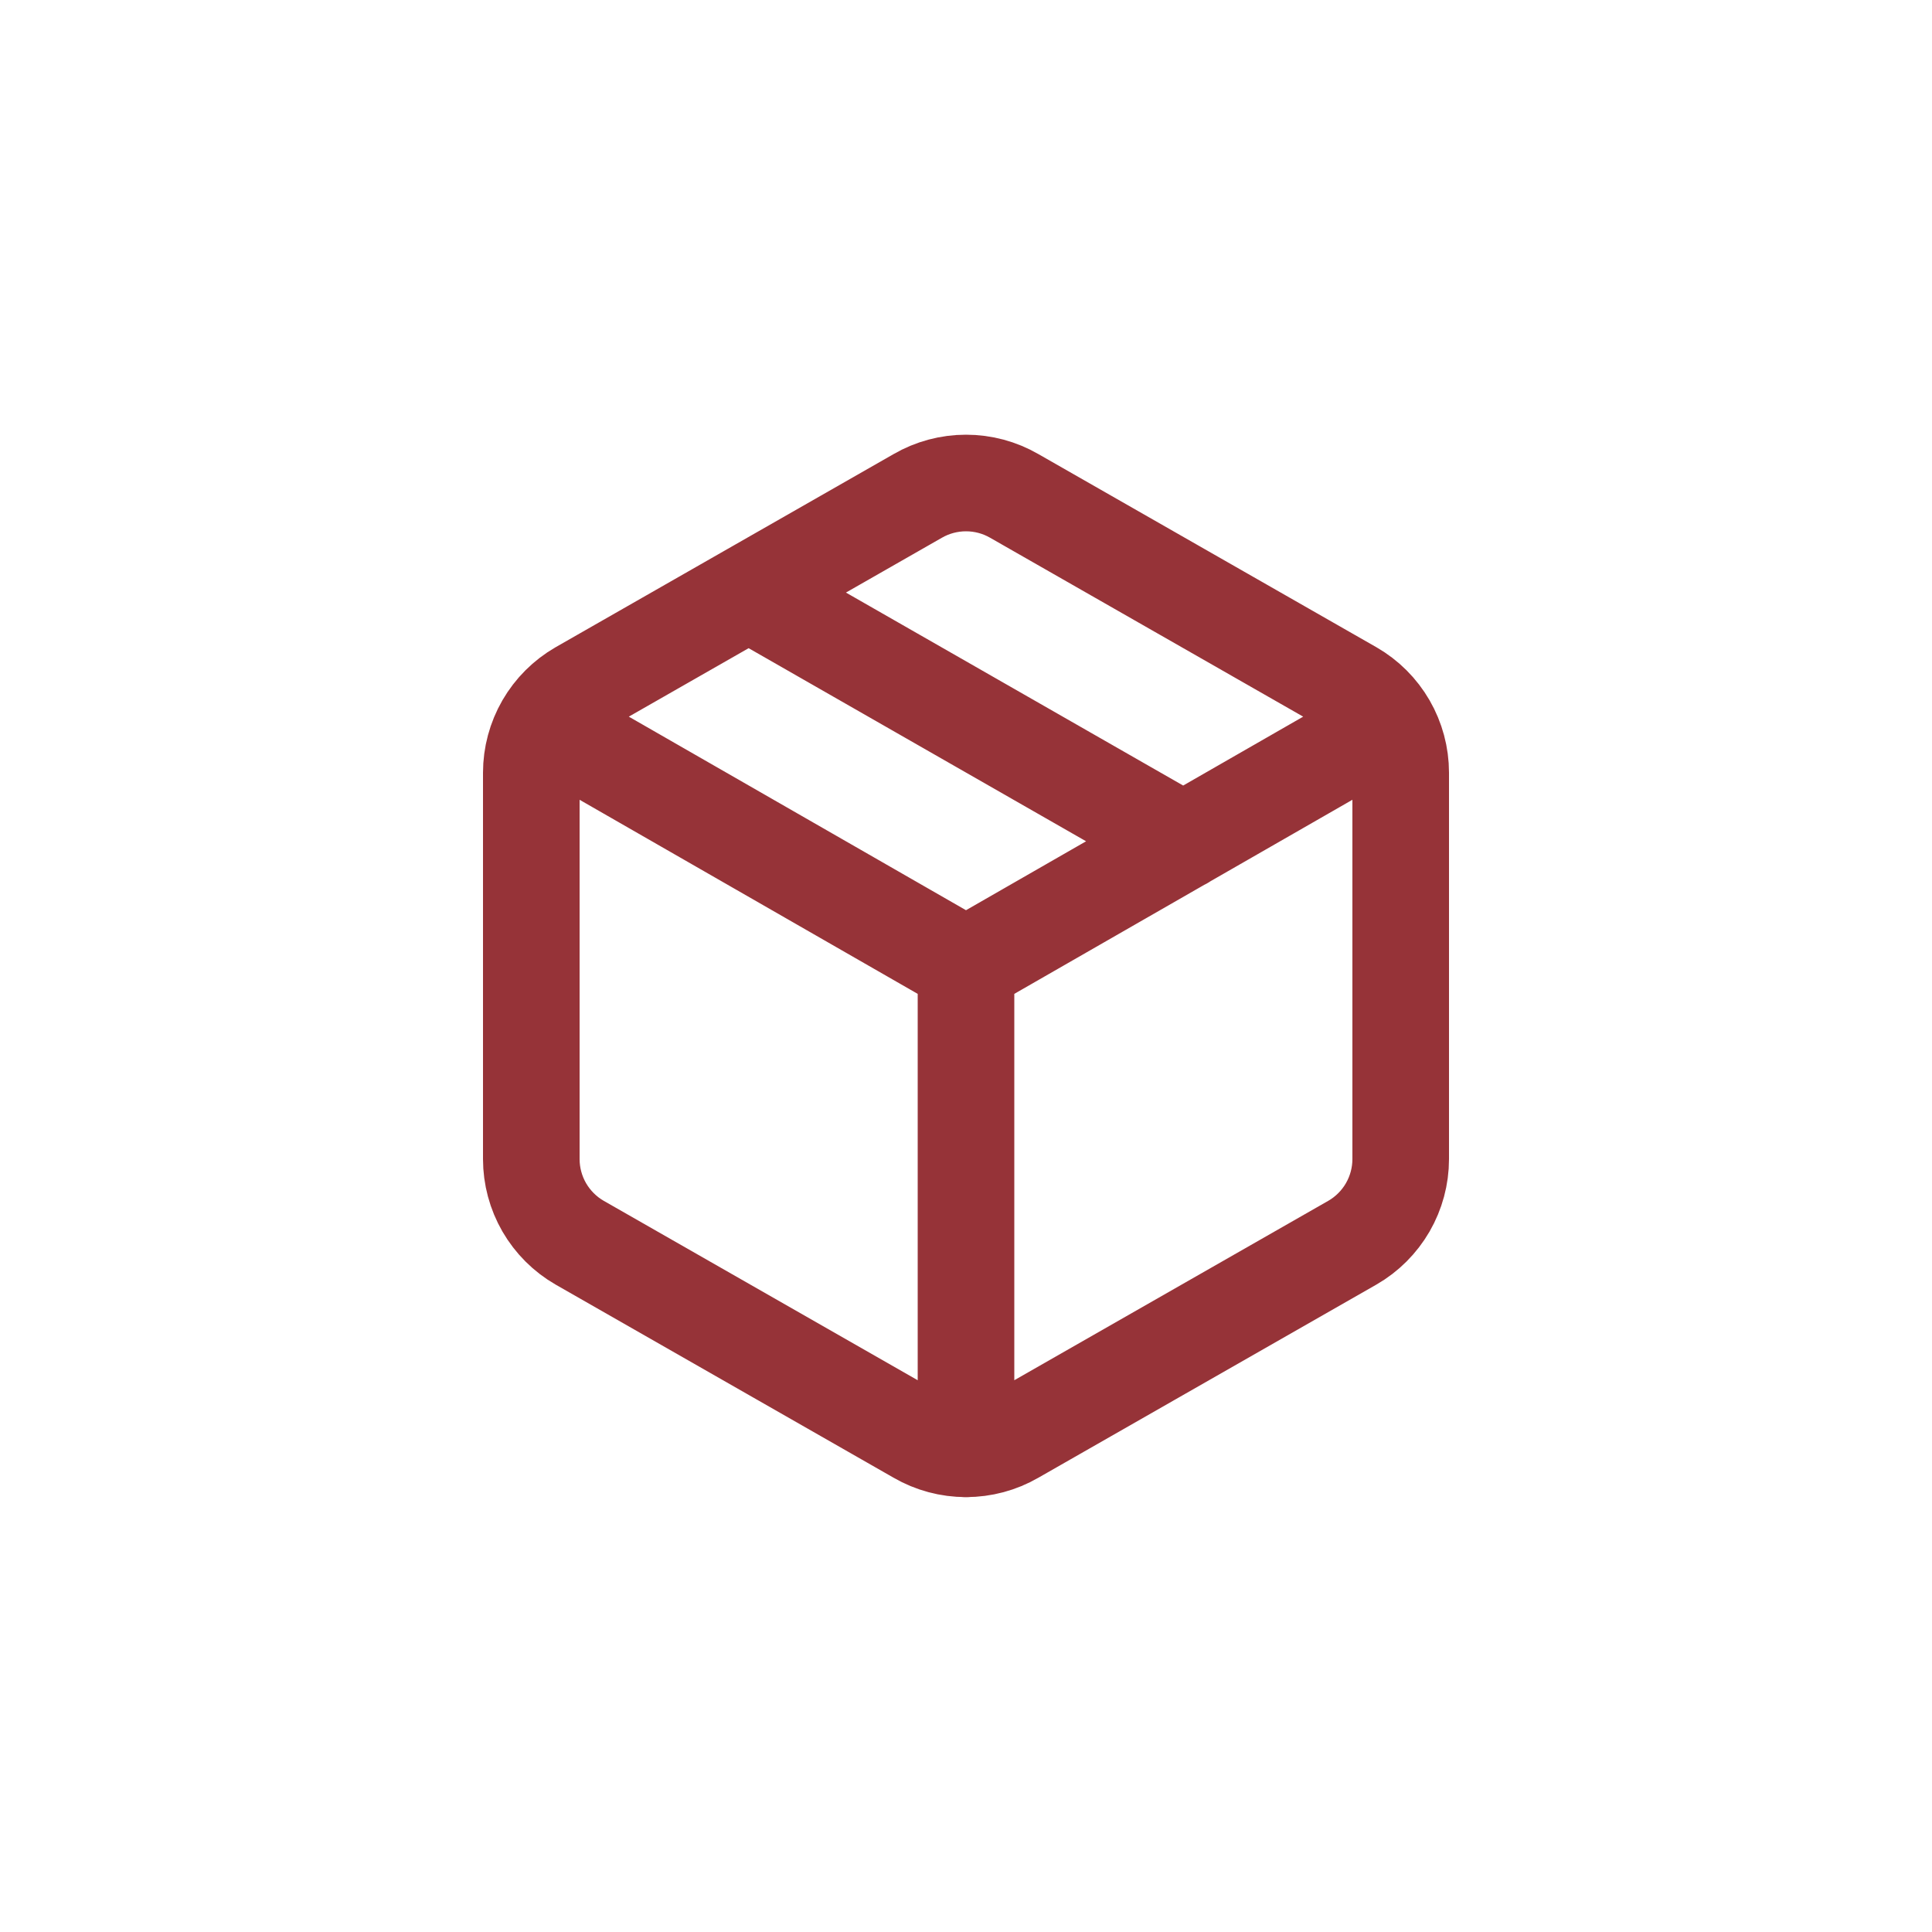 <svg width="40" height="40" viewBox="0 0 40 40" fill="none" xmlns="http://www.w3.org/2000/svg">
<path d="M20 29.998V19.998M20 19.998L11.29 14.998M20 19.998L28.71 14.998M15.5 12.268L24.5 17.418M19 29.728C19.304 29.904 19.649 29.996 20 29.996C20.351 29.996 20.696 29.904 21 29.728L28 25.728C28.304 25.553 28.556 25.3 28.732 24.997C28.907 24.693 29 24.349 29 23.998V15.998C29 15.647 28.907 15.303 28.732 14.999C28.556 14.695 28.304 14.443 28 14.268L21 10.268C20.696 10.092 20.351 10 20 10C19.649 10 19.304 10.092 19 10.268L12 14.268C11.696 14.443 11.444 14.695 11.268 14.999C11.093 15.303 11 15.647 11 15.998V23.998C11 24.349 11.093 24.693 11.268 24.997C11.444 25.3 11.696 25.553 12 25.728L19 29.728Z" stroke="#963338" stroke-width="2" stroke-linecap="round" stroke-linejoin="round"/>
</svg>
